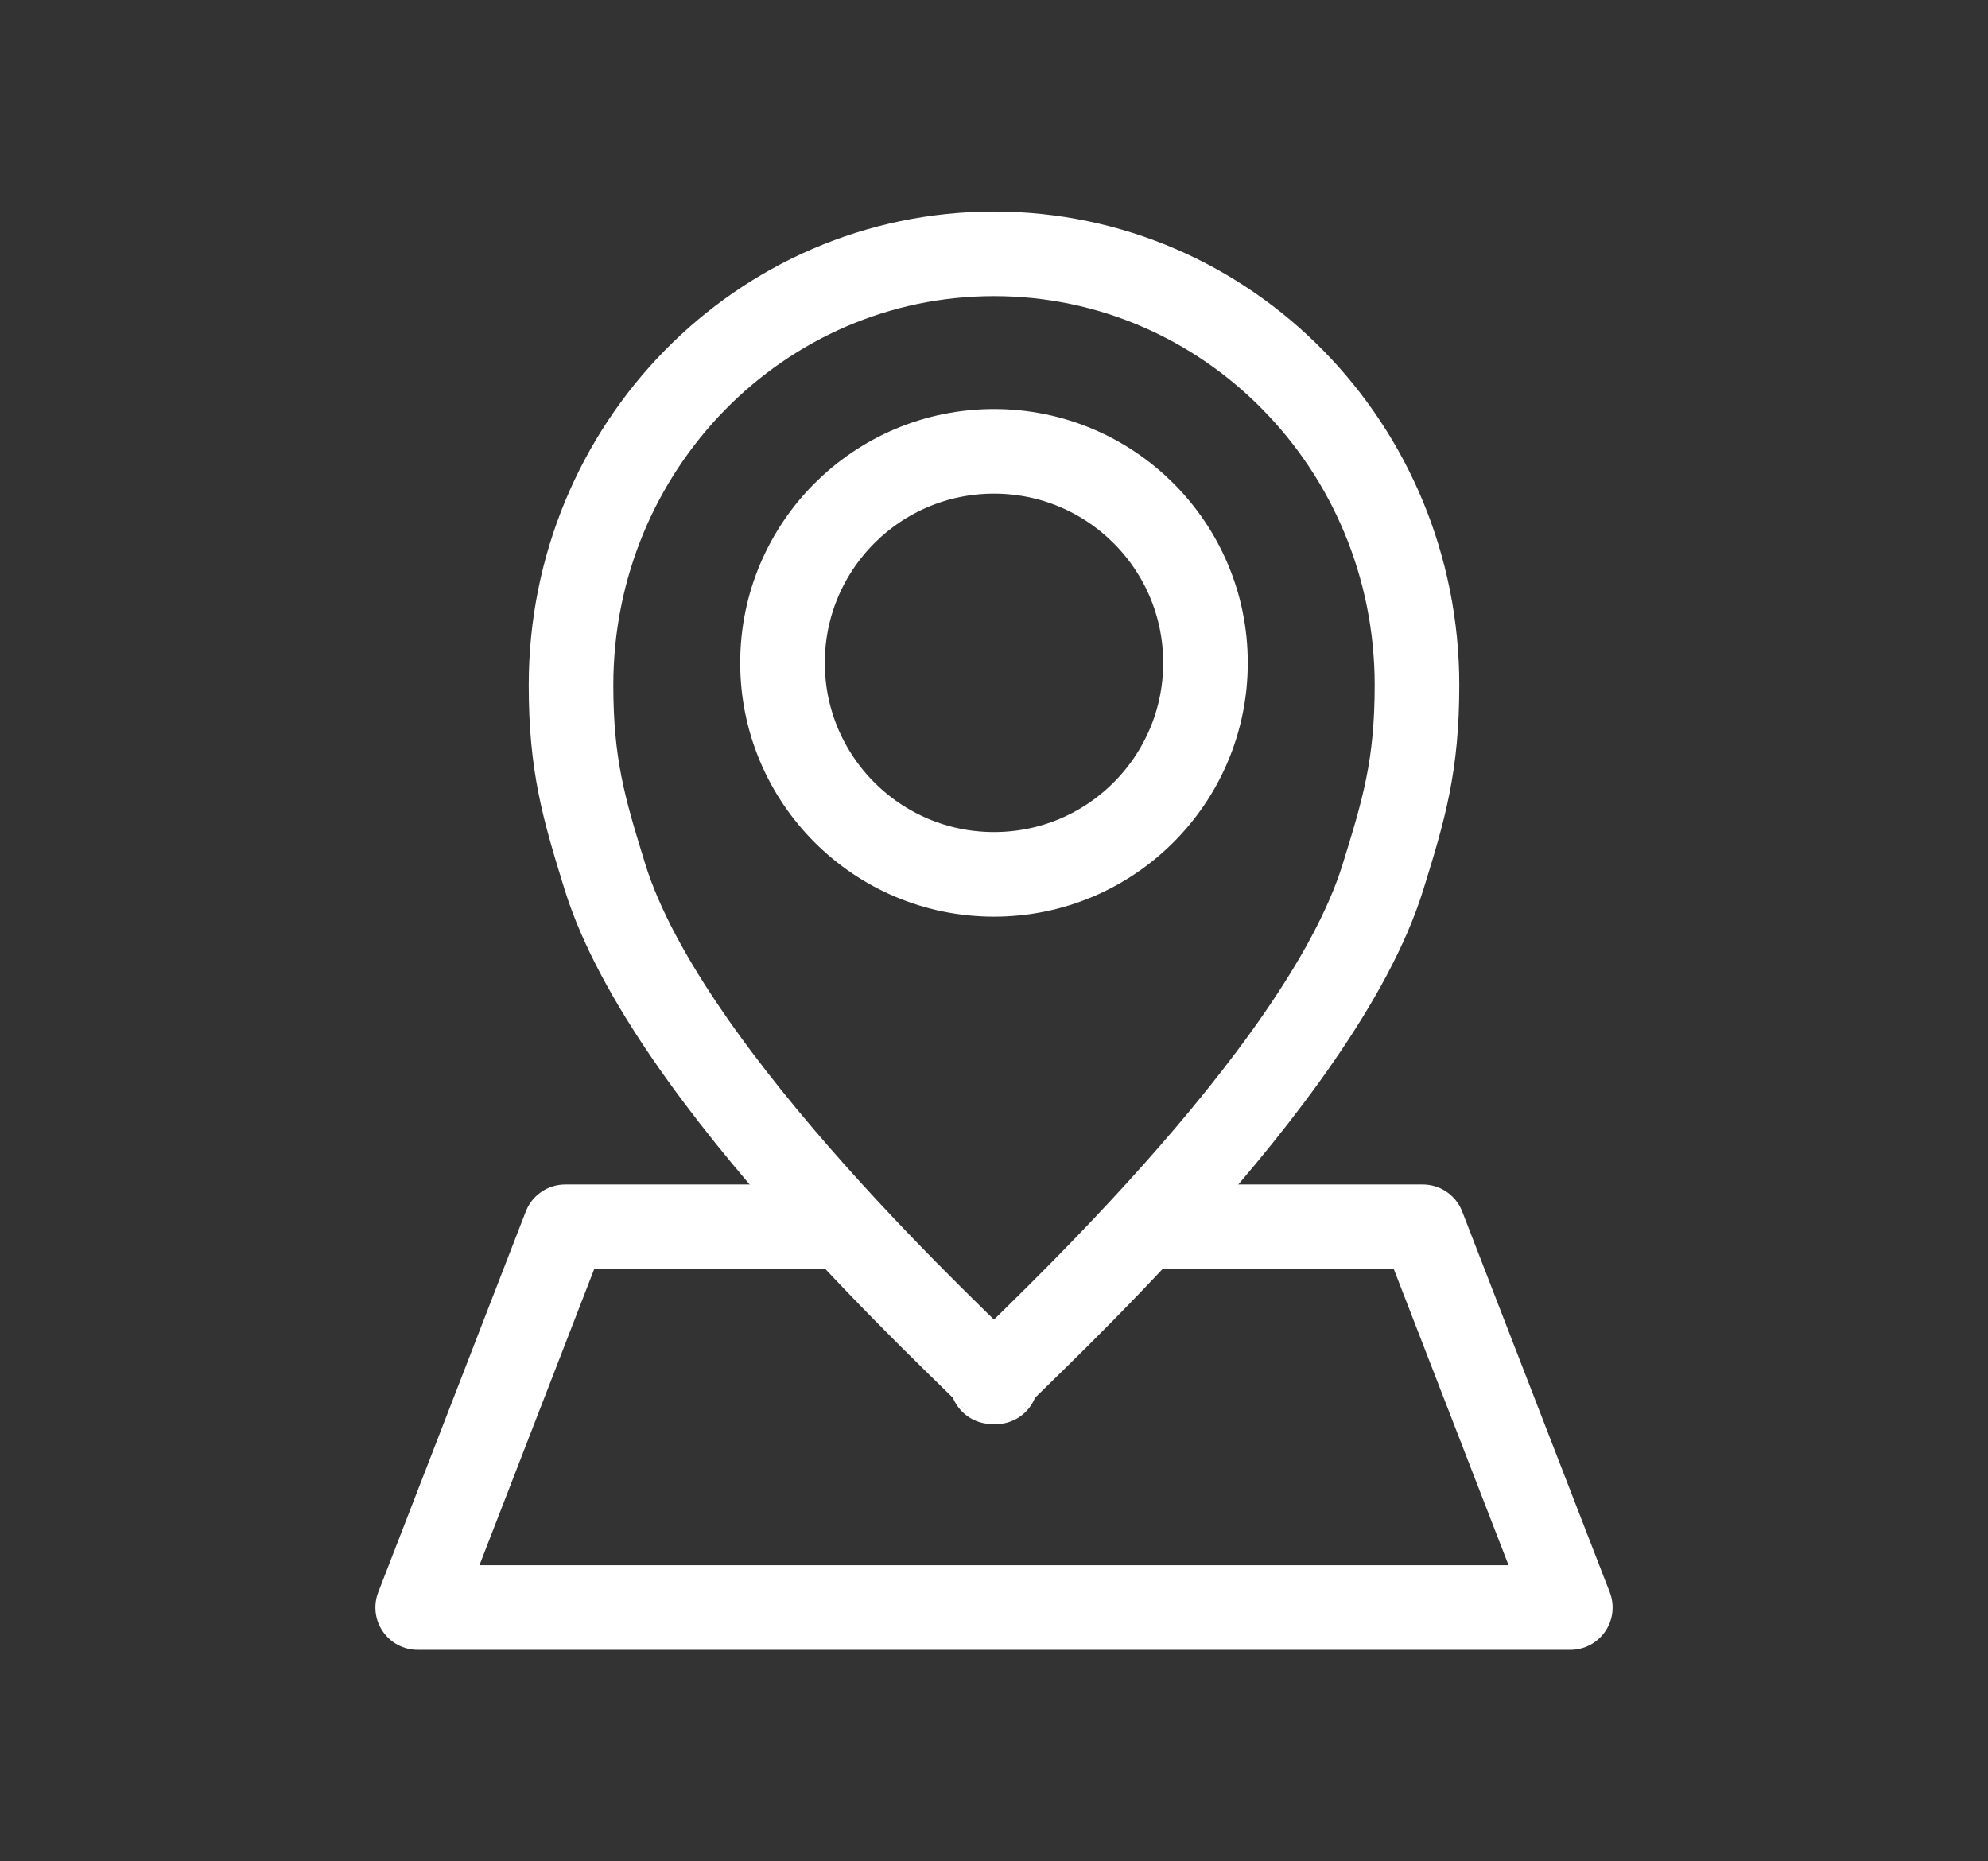 <?xml version="1.0" encoding="utf-8"?>
<!-- Generator: Adobe Illustrator 16.0.0, SVG Export Plug-In . SVG Version: 6.00 Build 0)  -->
<!DOCTYPE svg PUBLIC "-//W3C//DTD SVG 1.1//EN" "http://www.w3.org/Graphics/SVG/1.1/DTD/svg11.dtd">
<svg version="1.1" id="레이어_1" xmlns="http://www.w3.org/2000/svg" xmlns:xlink="http://www.w3.org/1999/xlink" x="0px"
	 y="0px" width="47px" height="44px" viewBox="0 0 47 44" enable-background="new 0 0 47 44" xml:space="preserve">
<rect x="0" y="0" width="47" height="44" fill="#333333" stroke="none"/>
<g display="none">
	<path display="inline" fill="none" stroke="#FFFFFF" stroke-width="2" stroke-linejoin="round" stroke-miterlimit="10" d="
		M23.501,6C32.322,6,39.5,13.178,39.5,21.999"/>
	<path display="inline" fill="none" stroke="#FFFFFF" stroke-width="2" stroke-linejoin="round" stroke-miterlimit="10" d="
		M23.5,11.134c5.991,0,10.866,4.874,10.866,10.865"/>
	<path display="inline" fill="none" stroke="#FFFFFF" stroke-width="2" stroke-linejoin="round" stroke-miterlimit="10" d="
		M23.5,16.853c2.839,0,5.148,2.309,5.148,5.147"/>
	<path display="inline" fill="none" stroke="#FFFFFF" stroke-width="2" stroke-linejoin="round" stroke-miterlimit="10" d="
		M34.151,33.05c-0.055,0.415-0.25,0.835-0.511,1.096l-1.939,1.943c-6.612,5.536-15.01-2.71-15.093-2.793l-4.391-4.394
		c-0.084-0.084-8.332-8.479-2.822-15.068l1.973-1.975c0.261-0.26,0.681-0.456,1.095-0.511c0.081-0.011,0.16-0.016,0.235-0.016
		c0.305,0,0.558,0.084,0.7,0.226l4.104,4.734c0.491,0.491,0.491,1.291,0,1.782l-1.497,1.498c-0.367,0.396-0.631,0.772-0.795,1.148
		c-0.327,0.896-0.848,3.24,1.403,5.665l2.522,2.524c2.41,2.239,4.752,1.717,5.678,1.378c0.346-0.151,0.722-0.415,1.132-0.796
		l1.483-1.484c0.477-0.477,1.279-0.502,1.809,0.025l4.689,4.065C34.121,32.305,34.203,32.649,34.151,33.05z"/>
</g>
<g display="none">
	<g display="inline">
		<path fill="none" stroke="#FFFFFF" stroke-width="2" stroke-linejoin="round" stroke-miterlimit="10" d="M40,6H11.11
			c-2.203,0-3.991,1.781-4,3.984L7,38h5.521c0-1.381,1.124-2.5,2.51-2.5c1.386,0,2.51,1.119,2.51,2.5h7.024
			c0-1.381,1.124-2.5,2.51-2.5s2.51,1.119,2.51,2.5h6.525V10.25l0,0C36.04,8.021,36.612,6,39.994,6H40z"/>
	</g>
	
		<line display="inline" fill="none" stroke="#FFFFFF" stroke-width="2" stroke-linejoin="round" stroke-miterlimit="10" x1="14.11" y1="16" x2="29.11" y2="16"/>
	
		<line display="inline" fill="none" stroke="#FFFFFF" stroke-width="2" stroke-linejoin="round" stroke-miterlimit="10" x1="14.11" y1="22" x2="29.11" y2="22"/>
	
		<line display="inline" fill="none" stroke="#FFFFFF" stroke-width="2" stroke-linejoin="round" stroke-miterlimit="10" x1="14.11" y1="28" x2="29.11" y2="28"/>
</g>
<g display="none">
	<g display="inline">
		<polygon fill="none" stroke="#FFFFFF" stroke-width="2" stroke-linejoin="round" stroke-miterlimit="10" points="35.111,17.499 
			35.111,38 7.111,38 7.111,6 23.111,6 		"/>
		<path fill="none" stroke="#FFFFFF" stroke-width="2" stroke-linejoin="round" stroke-miterlimit="10" d="M35.111,17.499h-12V6
			C24.611,7,35.111,17.499,35.111,17.499z"/>
	</g>
	
		<rect x="31.879" y="19.732" transform="matrix(0.707 0.707 -0.707 0.707 28.468 -16.272)" display="inline" fill="#FFFFFF" width="4" height="13"/>
	<polygon display="inline" fill="#FFFFFF" points="25.688,34.305 27.161,30.121 29.99,32.949 	"/>
</g>
<g display="none">
	<path display="inline" fill="none" stroke="#FFFFFF" stroke-width="2" stroke-linejoin="round" stroke-miterlimit="10" d="
		M17.716,27.95l-8.955,8.955 M38.239,19.095c0,6.627-5.373,12-12,12s-12-5.373-12-12c0-6.628,5.373-12,12-12
		S38.239,12.467,38.239,19.095z"/>
</g>
<g>
	<g>
		<path fill="#E6E6E6" stroke="#FFFFFF" stroke-width="2" stroke-linejoin="round" stroke-miterlimit="10" d="M23.5,32.644
			c0.064,0.041,0.058,0.022,0-0.041C23.441,32.666,23.436,32.685,23.5,32.644z"/>
		<path fill="none" stroke="#FFFFFF" stroke-width="2" stroke-linejoin="round" stroke-miterlimit="10" d="M23.5,6
			c-5.523,0-10,4.565-10,10.196c0,1.89,0.302,2.916,0.801,4.527c1.483,4.785,8.576,11.192,9.198,11.879
			c0.624-0.688,7.707-7.088,9.192-11.855c0.503-1.617,0.809-2.652,0.809-4.551C33.5,10.565,29.023,6,23.5,6z M23.5,20.669
			c-2.761,0-5-2.239-5-5c0-2.762,2.239-5,5-5s5,2.238,5,5C28.5,18.43,26.261,20.669,23.5,20.669z"/>
	</g>
	<polyline fill="none" stroke="#FFFFFF" stroke-width="2" stroke-linejoin="round" stroke-miterlimit="10" points="27.26,29 
		33.637,29 37.125,38 9.875,38 13.363,29 19.958,29 	"/>
</g>
</svg>
